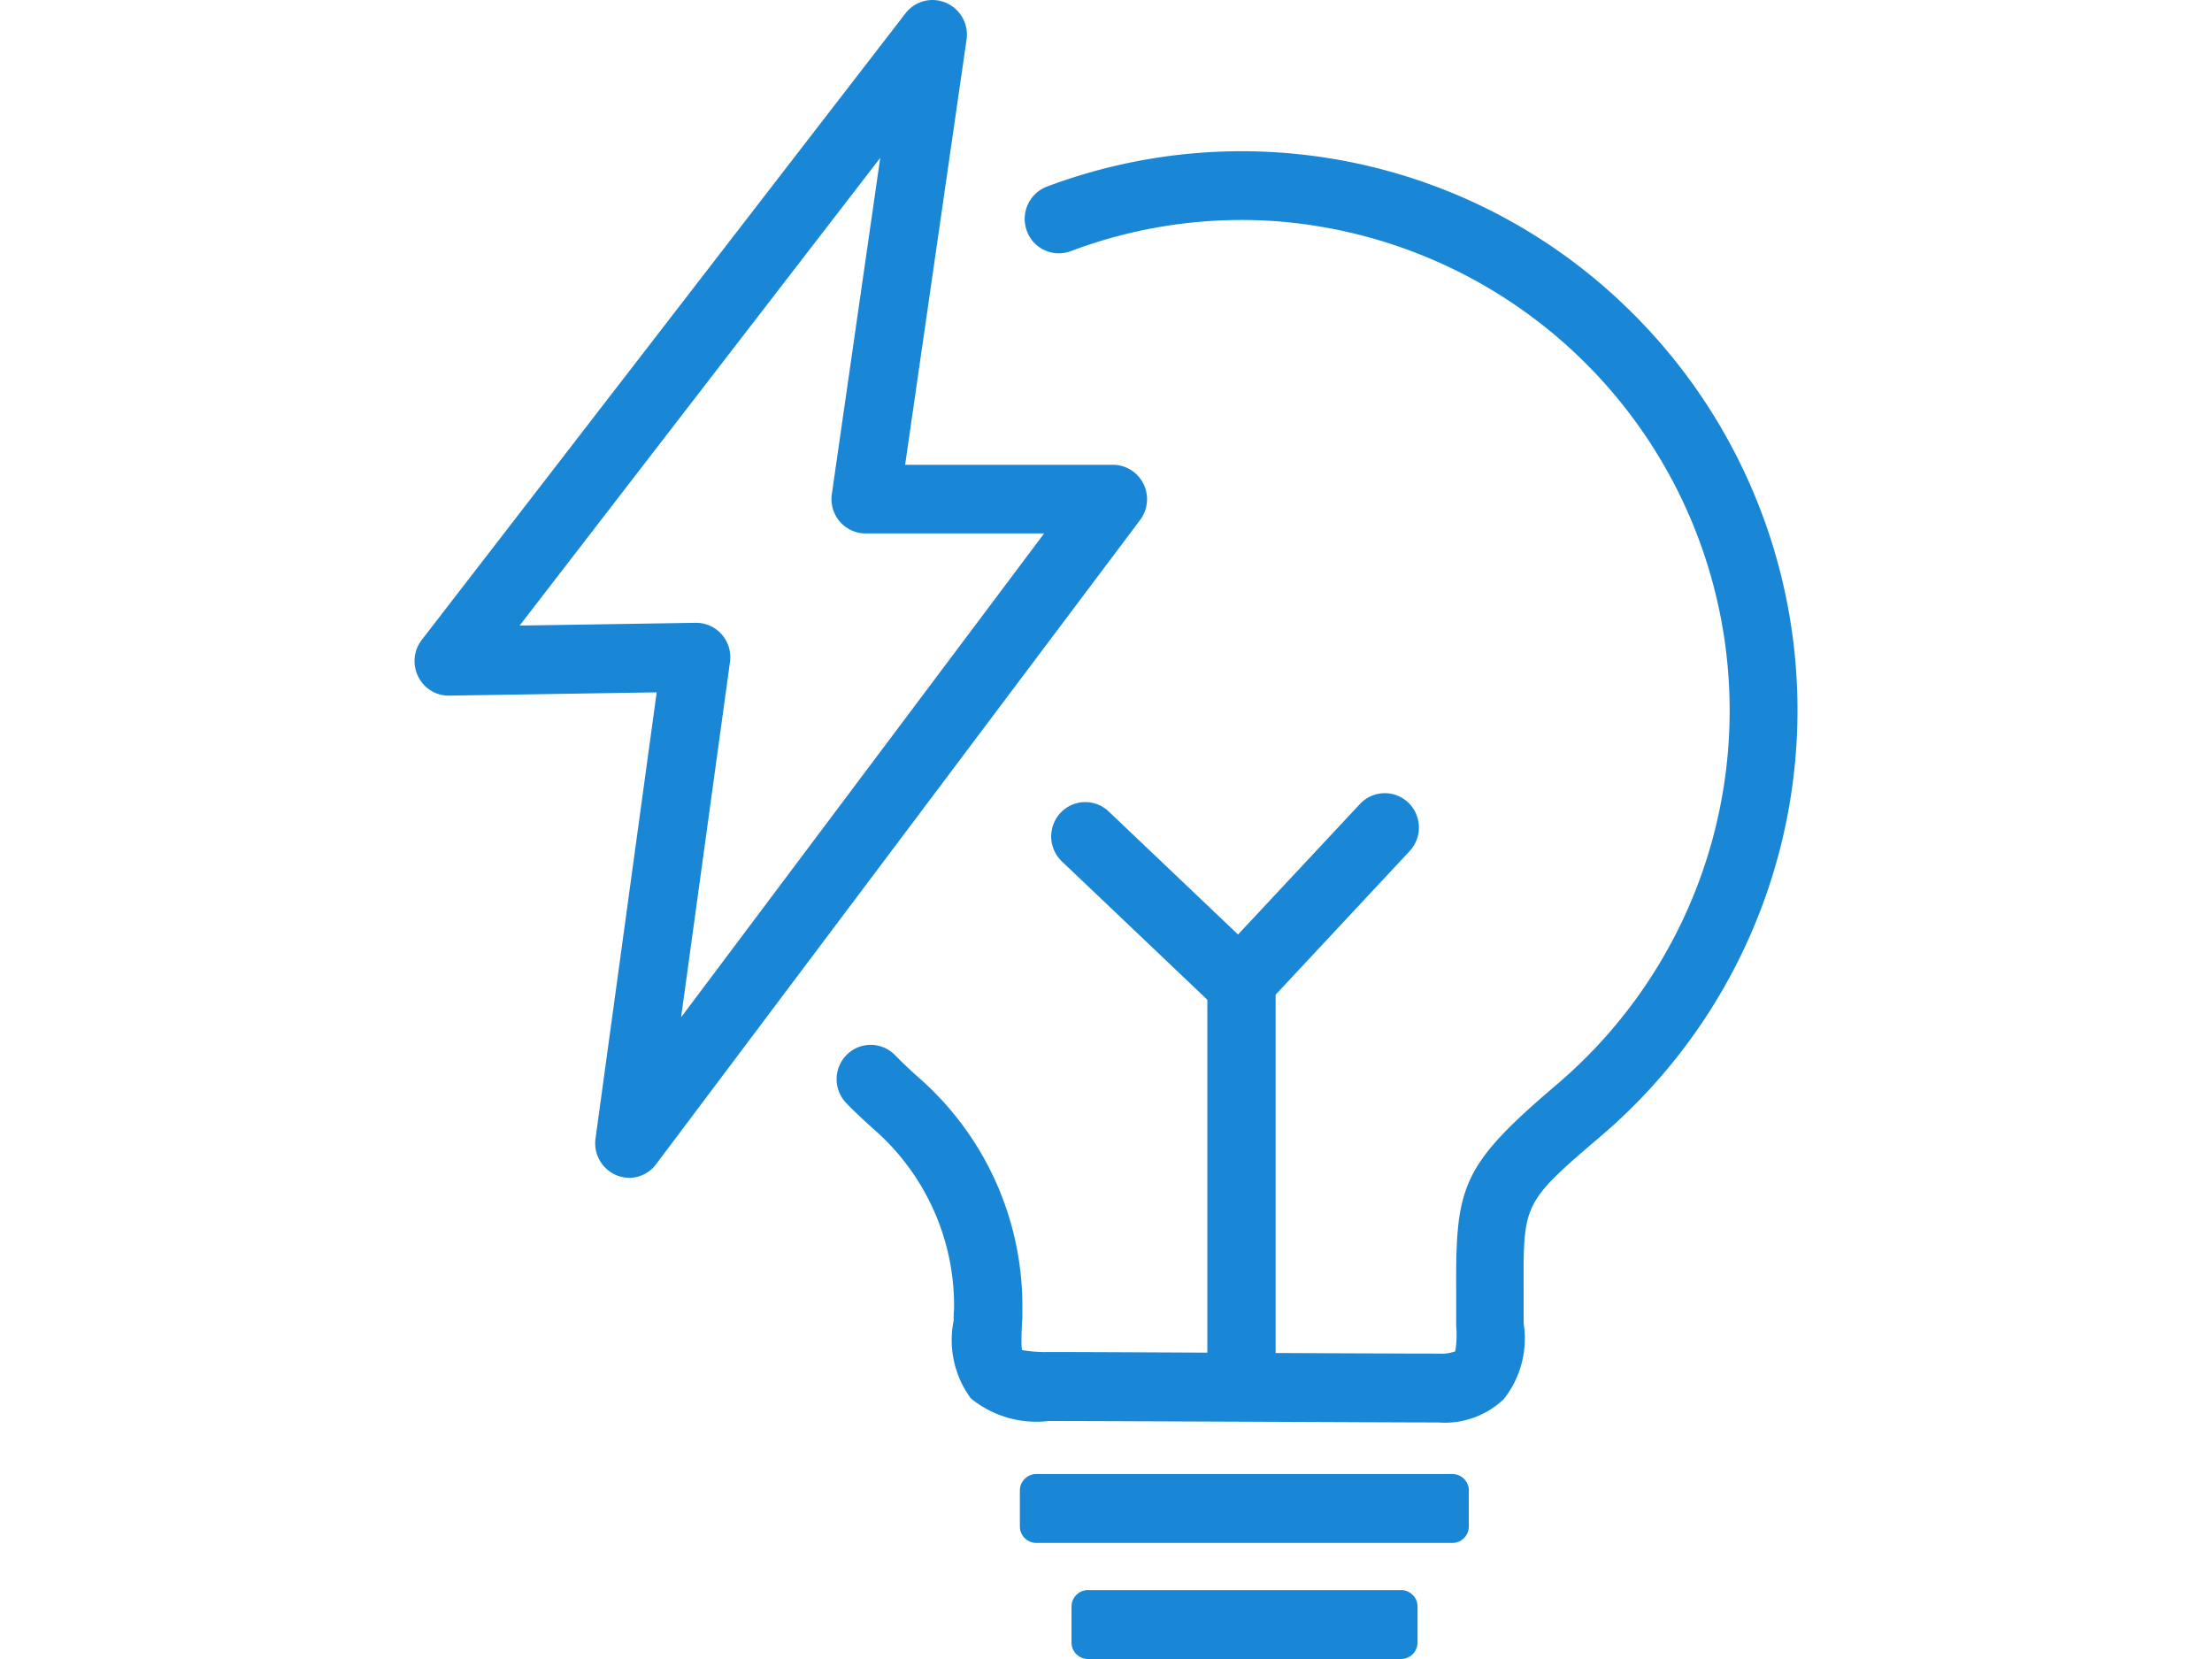 <svg xmlns="http://www.w3.org/2000/svg" xmlns:xlink="http://www.w3.org/1999/xlink" width="32" height="24" viewBox="0 0 32 24"><defs><clipPath id="a"><rect width="20" height="24" fill="#1a87d6"/></clipPath></defs><g transform="translate(-10074 899)"><rect width="32" height="24" transform="translate(10074 -899)" fill="none"/><g transform="translate(10080 -899)"><g clip-path="url(#a)"><path d="M64.3,38.121c-.442,0-1.626-.006-2.813-.011S59.1,38.1,58.657,38.1a1.5,1.5,0,0,1-1.126-.327,1.42,1.42,0,0,1-.249-1.125c0-.049,0-.1.006-.155v-.1a3.389,3.389,0,0,0-1.164-2.516c-.134-.119-.266-.244-.392-.372a.5.5,0,0,1,0-.7.491.491,0,0,1,.7,0c.111.113.226.222.344.327a4.389,4.389,0,0,1,1.5,3.263V36.5c0,.006,0,.011,0,.017,0,.059,0,.116-.006.17-.005.135-.012.3,0,.387a1.932,1.932,0,0,0,.392.028c.447,0,1.641.006,2.833.012s2.368.011,2.809.011a.575.575,0,0,0,.234-.033,1.413,1.413,0,0,0,.014-.366c0-.069,0-.136,0-.2v-.055c0-.1,0-.2,0-.29-.007-1.489.083-1.78,1.461-2.954a7.1,7.1,0,0,0-4.057-12.483,7,7,0,0,0-2.979.432.492.492,0,0,1-.636-.292.5.5,0,0,1,.289-.641A8,8,0,0,1,67.028,22a8.1,8.1,0,0,1-.39,11.985c-1.116.95-1.115.974-1.11,2.188,0,.092,0,.19,0,.295v.055c0,.054,0,.109,0,.166a1.411,1.411,0,0,1-.288,1.095,1.239,1.239,0,0,1-.947.337" transform="translate(-49.486 -17.543)" fill="#1a87d6"/><path d="M104.938,129.468a.5.5,0,0,1-.494-.5v-5.951a.494.494,0,1,1,.988,0v5.951a.5.5,0,0,1-.494.5" transform="translate(-92.978 -108.952)" fill="#1a87d6"/><path d="M86.578,106.836a.491.491,0,0,1-.339-.136l-2.23-2.121a.5.5,0,0,1-.021-.7.491.491,0,0,1,.7-.021l1.87,1.779,1.763-1.887a.491.491,0,0,1,.7-.021.5.5,0,0,1,.021.7l-2.1,2.25a.492.492,0,0,1-.345.156h-.014" transform="translate(-74.648 -92.118)" fill="#1a87d6"/><path d="M3.1,17.038A.488.488,0,0,1,2.915,17a.5.5,0,0,1-.3-.529L3.5,10.016l-3,.047a.488.488,0,0,1-.45-.276A.5.5,0,0,1,.1,9.259L7.1.192A.491.491,0,0,1,7.683.04a.5.5,0,0,1,.3.53L7.094,6.724H10.1A.494.494,0,0,1,10.542,7a.5.5,0,0,1-.049.523l-7,9.317a.493.493,0,0,1-.394.2M4.071,9.01a.492.492,0,0,1,.37.168.5.5,0,0,1,.119.4l-.707,5.139,5.252-7H6.523a.492.492,0,0,1-.374-.172.5.5,0,0,1-.115-.4l.7-4.861L1.517,9.05l2.546-.04h.008" transform="translate(0 0)" fill="#1a87d6"/><path d="M86.021,193.552H80a.239.239,0,0,1-.238-.24v-.517a.239.239,0,0,1,.238-.24h6.019a.239.239,0,0,1,.238.24v.517a.239.239,0,0,1-.238.24" transform="translate(-71.008 -171.231)" fill="#1a87d6"/><path d="M91.315,208.719h-4.53a.239.239,0,0,1-.238-.24v-.517a.239.239,0,0,1,.238-.24h4.53a.239.239,0,0,1,.238.24v.517a.239.239,0,0,1-.238.24" transform="translate(-77.046 -184.719)" fill="#1a87d6"/></g></g></g></svg>